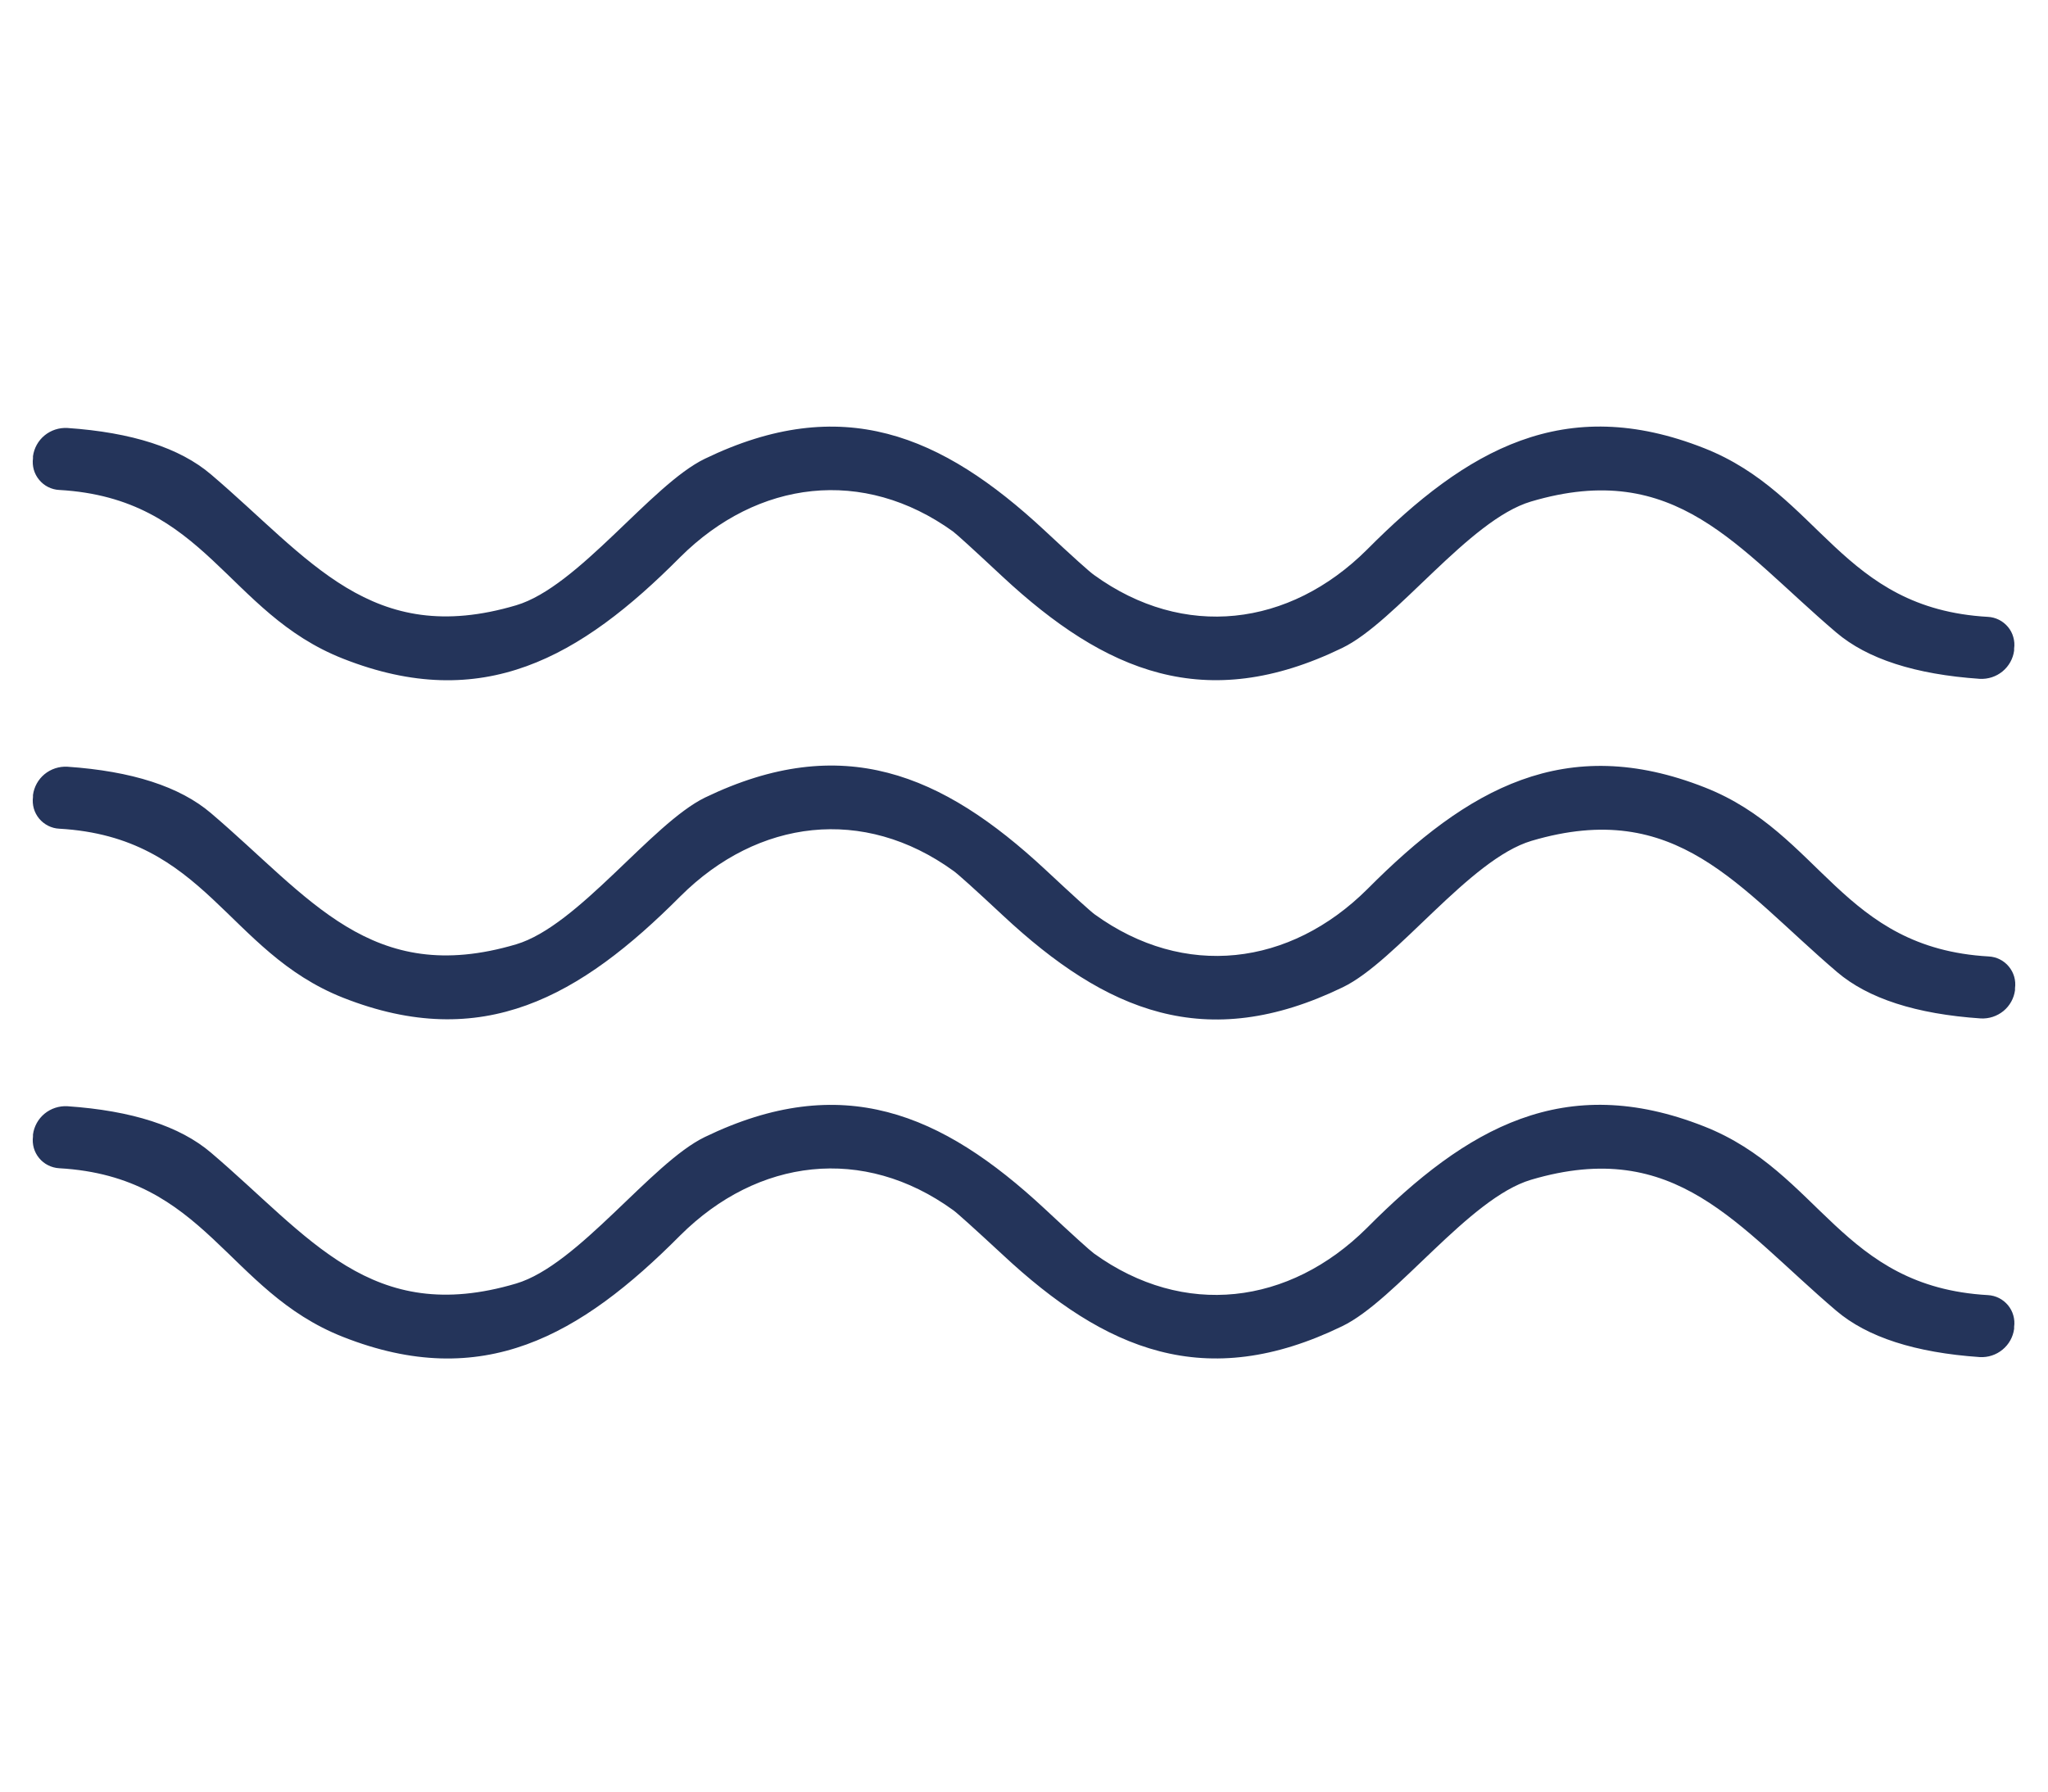 <svg width="48" height="42" viewBox="0 0 48 42" fill="none" xmlns="http://www.w3.org/2000/svg">
<path d="M24.48 12.433C25.156 13.064 25.544 13.413 25.643 13.48C27.745 15.001 30.219 14.697 32.038 12.886C34.376 10.533 36.668 9.215 39.94 10.506C42.671 11.581 43.144 14.265 46.591 14.461C46.682 14.465 46.77 14.489 46.852 14.53C46.932 14.57 47.004 14.628 47.062 14.697C47.12 14.767 47.163 14.848 47.187 14.936C47.212 15.023 47.219 15.114 47.206 15.204V15.252C47.181 15.442 47.084 15.616 46.935 15.739C46.786 15.862 46.596 15.924 46.402 15.914C44.888 15.81 43.766 15.448 43.036 14.826C40.717 12.852 39.284 10.749 35.884 11.757C34.424 12.189 32.72 14.582 31.456 15.191C28.252 16.745 25.906 15.758 23.493 13.514C22.817 12.883 22.432 12.532 22.337 12.46C20.235 10.945 17.761 11.25 15.942 13.061C13.604 15.414 11.312 16.732 8.04 15.441C5.309 14.366 4.836 11.682 1.389 11.486C1.298 11.482 1.209 11.458 1.128 11.417C1.047 11.377 0.976 11.319 0.918 11.249C0.86 11.18 0.817 11.098 0.792 11.011C0.768 10.924 0.761 10.833 0.773 10.743V10.695C0.799 10.505 0.895 10.331 1.044 10.208C1.194 10.085 1.384 10.023 1.578 10.033C3.092 10.137 4.214 10.499 4.944 11.121C7.263 13.095 8.696 15.197 12.096 14.19C13.556 13.758 15.26 11.365 16.517 10.756C19.728 9.202 22.067 10.188 24.48 12.433Z" fill="#24345A"/>
<path d="M23.507 21.462C22.831 20.831 22.443 20.482 22.344 20.414C20.242 18.893 17.767 19.198 15.949 21.009C13.604 23.362 11.312 24.68 8.04 23.389C5.309 22.307 4.836 19.623 1.389 19.427C1.298 19.423 1.209 19.399 1.128 19.358C1.047 19.317 0.976 19.26 0.918 19.191C0.86 19.121 0.817 19.04 0.792 18.952C0.768 18.865 0.761 18.774 0.773 18.684V18.637C0.799 18.446 0.895 18.272 1.044 18.149C1.194 18.026 1.384 17.964 1.578 17.974C3.092 18.078 4.214 18.44 4.944 19.062C7.263 21.036 8.696 23.145 12.096 22.138C13.556 21.705 15.266 19.312 16.524 18.697C19.735 17.149 22.08 18.136 24.494 20.381C25.169 21.011 25.557 21.363 25.656 21.435C27.759 22.956 30.233 22.652 32.051 20.84C34.39 18.488 36.688 17.17 39.96 18.461C42.691 19.535 43.164 22.226 46.612 22.422C46.702 22.427 46.791 22.45 46.872 22.491C46.953 22.532 47.025 22.589 47.082 22.659C47.14 22.729 47.183 22.81 47.208 22.897C47.233 22.984 47.239 23.076 47.227 23.166V23.213C47.202 23.404 47.105 23.578 46.956 23.701C46.806 23.823 46.616 23.886 46.422 23.875C44.908 23.772 43.786 23.409 43.056 22.787C40.737 20.806 39.304 18.704 35.897 19.711C34.437 20.144 32.734 22.537 31.47 23.145C28.259 24.7 25.92 23.713 23.507 21.462Z" fill="#24345A"/>
<path d="M24.48 28.333C25.156 28.964 25.544 29.315 25.643 29.387C27.745 30.902 30.219 30.597 32.038 28.786C34.376 26.433 36.668 25.115 39.94 26.406C42.671 27.481 43.144 30.165 46.591 30.361C46.682 30.366 46.77 30.389 46.852 30.43C46.932 30.471 47.004 30.528 47.062 30.598C47.12 30.668 47.163 30.749 47.187 30.836C47.212 30.923 47.219 31.015 47.206 31.104V31.152C47.181 31.342 47.084 31.517 46.935 31.639C46.786 31.762 46.596 31.825 46.402 31.814C44.888 31.71 43.766 31.348 43.036 30.726C40.717 28.752 39.284 26.65 35.884 27.657C34.424 28.09 32.72 30.483 31.456 31.091C28.252 32.646 25.906 31.659 23.5 29.414C22.819 28.784 22.432 28.434 22.337 28.367C20.235 26.846 17.761 27.15 15.942 28.962C13.604 31.314 11.312 32.632 8.04 31.341C5.309 30.266 4.836 27.582 1.389 27.387C1.298 27.382 1.209 27.358 1.128 27.317C1.047 27.277 0.976 27.22 0.918 27.15C0.86 27.08 0.817 26.999 0.792 26.911C0.768 26.824 0.761 26.733 0.773 26.643V26.596C0.799 26.405 0.895 26.231 1.044 26.108C1.194 25.985 1.384 25.923 1.578 25.933C3.092 26.037 4.214 26.399 4.944 27.021C7.263 28.995 8.696 31.098 12.096 30.09C13.556 29.658 15.26 27.265 16.517 26.656C19.728 25.102 22.067 26.089 24.48 28.333Z" fill="#24345A"/>
</svg>
